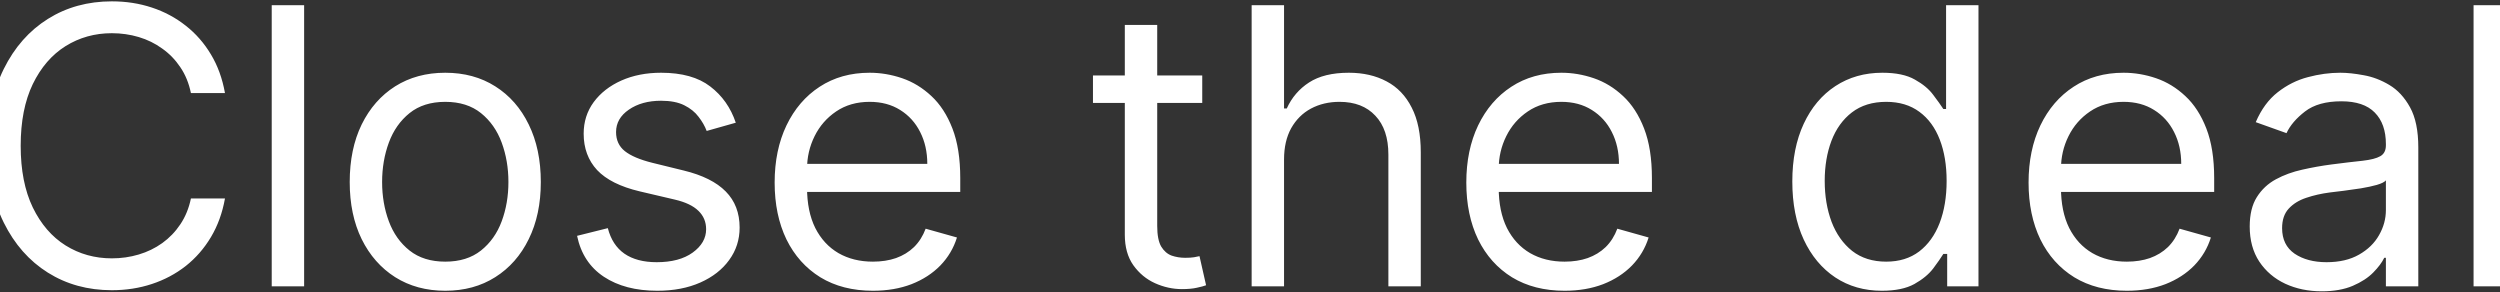 <svg width="1746" height="204" viewBox="0 0 1746 204" fill="none" xmlns="http://www.w3.org/2000/svg">
<rect x="0" y="0" width="1746" height="204" fill="#333333" stroke="none"/>
<path d="M157.116 64.992H133.338C131.931 58.153 129.471 52.144 125.955 46.967C122.503 41.789 118.284 37.443 113.299 33.927C108.377 30.347 102.912 27.663 96.903 25.873C90.894 24.083 84.63 23.188 78.111 23.188C66.221 23.188 55.451 26.192 45.799 32.201C36.211 38.209 28.572 47.062 22.883 58.76C17.258 70.457 14.446 84.808 14.446 101.81C14.446 118.813 17.258 133.163 22.883 144.861C28.572 156.558 36.211 165.411 45.799 171.42C55.451 177.428 66.221 180.433 78.111 180.433C84.63 180.433 90.894 179.538 96.903 177.748C102.912 175.958 108.377 173.305 113.299 169.79C118.284 166.21 122.503 161.832 125.955 156.654C129.471 151.413 131.931 145.404 133.338 138.629H157.116C155.326 148.664 152.066 157.645 147.336 165.571C142.606 173.497 136.726 180.241 129.694 185.802C122.663 191.299 114.769 195.486 106.012 198.362C97.319 201.239 88.018 202.677 78.111 202.677C61.363 202.677 46.47 198.586 33.43 190.404C20.39 182.222 10.131 170.589 2.652 155.504C-4.826 140.418 -8.566 122.521 -8.566 101.81C-8.566 81.1 -4.826 63.202 2.652 48.117C10.131 33.032 20.39 21.398 33.43 13.217C46.47 5.035 61.363 0.944 78.111 0.944C88.018 0.944 97.319 2.382 106.012 5.259C114.769 8.135 122.663 12.354 129.694 17.915C136.726 23.412 142.606 30.124 147.336 38.05C152.066 45.912 155.326 54.893 157.116 64.992ZM212.4 3.629V199.992H189.772V3.629H212.4ZM310.974 203.06C297.678 203.06 286.013 199.896 275.977 193.568C266.006 187.24 258.208 178.387 252.583 167.009C247.022 155.631 244.241 142.336 244.241 127.123C244.241 111.782 247.022 98.391 252.583 86.949C258.208 75.507 266.006 66.622 275.977 60.294C286.013 53.966 297.678 50.802 310.974 50.802C324.269 50.802 335.903 53.966 345.875 60.294C355.91 66.622 363.708 75.507 369.269 86.949C374.894 98.391 377.707 111.782 377.707 127.123C377.707 142.336 374.894 155.631 369.269 167.009C363.708 178.387 355.91 187.24 345.875 193.568C335.903 199.896 324.269 203.06 310.974 203.06ZM310.974 182.734C321.073 182.734 329.383 180.145 335.903 174.967C342.423 169.79 347.249 162.982 350.381 154.545C353.513 146.107 355.079 136.967 355.079 127.123C355.079 117.279 353.513 108.107 350.381 99.605C347.249 91.104 342.423 84.232 335.903 78.991C329.383 73.749 321.073 71.129 310.974 71.129C300.875 71.129 292.565 73.749 286.045 78.991C279.525 84.232 274.699 91.104 271.567 99.605C268.435 108.107 266.869 117.279 266.869 127.123C266.869 136.967 268.435 146.107 271.567 154.545C274.699 162.982 279.525 169.79 286.045 174.967C292.565 180.145 300.875 182.734 310.974 182.734ZM513.866 85.702L493.539 91.455C492.261 88.067 490.375 84.776 487.882 81.579C485.453 78.32 482.13 75.635 477.911 73.526C473.692 71.416 468.291 70.362 461.707 70.362C452.694 70.362 445.184 72.439 439.175 76.594C433.23 80.685 430.258 85.894 430.258 92.222C430.258 97.847 432.304 102.29 436.394 105.55C440.485 108.81 446.877 111.526 455.571 113.7L477.431 119.069C490.599 122.265 500.411 127.155 506.867 133.739C513.323 140.259 516.551 148.664 516.551 158.955C516.551 167.393 514.122 174.935 509.264 181.583C504.47 188.231 497.758 193.472 489.129 197.308C480.5 201.143 470.464 203.06 459.022 203.06C444.001 203.06 431.569 199.8 421.725 193.281C411.881 186.761 405.649 177.237 403.028 164.708L424.505 159.339C426.551 167.265 430.418 173.21 436.107 177.173C441.86 181.136 449.37 183.117 458.639 183.117C469.186 183.117 477.559 180.88 483.76 176.406C490.024 171.867 493.156 166.434 493.156 160.106C493.156 154.992 491.366 150.71 487.787 147.258C484.207 143.742 478.71 141.121 471.295 139.396L446.75 133.643C433.262 130.447 423.355 125.493 417.027 118.781C410.762 112.006 407.63 103.536 407.63 93.373C407.63 85.063 409.963 77.712 414.63 71.32C419.36 64.928 425.784 59.91 433.902 56.267C442.083 52.624 451.352 50.802 461.707 50.802C476.281 50.802 487.723 53.998 496.032 60.39C504.406 66.782 510.35 75.219 513.866 85.702ZM609.66 203.06C595.469 203.06 583.228 199.928 572.937 193.664C562.71 187.336 554.816 178.515 549.255 167.201C543.758 155.823 541.009 142.592 541.009 127.506C541.009 112.421 543.758 99.126 549.255 87.62C554.816 76.05 562.55 67.038 572.458 60.582C582.429 54.062 594.063 50.802 607.358 50.802C615.029 50.802 622.603 52.08 630.082 54.637C637.561 57.194 644.368 61.349 650.505 67.102C656.641 72.79 661.531 80.333 665.174 89.729C668.818 99.126 670.64 110.695 670.64 124.438V134.026H557.117V114.467H647.628C647.628 106.157 645.966 98.742 642.642 92.222C639.383 85.702 634.716 80.557 628.644 76.785C622.635 73.014 615.54 71.129 607.358 71.129C598.346 71.129 590.547 73.366 583.964 77.84C577.444 82.251 572.426 88.004 568.91 95.099C565.395 102.194 563.637 109.8 563.637 117.918V130.958C563.637 142.08 565.554 151.509 569.39 159.243C573.289 166.913 578.69 172.762 585.593 176.789C592.497 180.752 600.519 182.734 609.66 182.734C615.604 182.734 620.973 181.903 625.767 180.241C630.625 178.515 634.812 175.958 638.328 172.57C641.843 169.119 644.56 164.836 646.478 159.722L668.339 165.859C666.037 173.273 662.17 179.793 656.737 185.418C651.304 190.979 644.592 195.326 636.602 198.458C628.612 201.526 619.631 203.06 609.66 203.06ZM839.647 52.719V71.896H763.326V52.719H839.647ZM785.57 17.435H808.198V157.805C808.198 164.197 809.125 168.991 810.978 172.187C812.896 175.319 815.325 177.428 818.265 178.515C821.269 179.538 824.434 180.049 827.757 180.049C830.25 180.049 832.296 179.921 833.894 179.665C835.492 179.346 836.77 179.09 837.729 178.898L842.331 199.225C840.797 199.8 838.656 200.376 835.907 200.951C833.159 201.59 829.675 201.91 825.456 201.91C819.064 201.91 812.8 200.536 806.664 197.787C800.591 195.038 795.541 190.852 791.514 185.227C787.551 179.602 785.57 172.506 785.57 163.941V17.435ZM896.776 111.398V199.992H874.148V3.629H896.776V75.731H898.694C902.145 68.124 907.323 62.084 914.226 57.609C921.194 53.071 930.462 50.802 942.032 50.802C952.067 50.802 960.856 52.815 968.399 56.842C975.942 60.805 981.79 66.91 985.945 75.156C990.164 83.337 992.273 93.756 992.273 106.413V199.992H969.645V107.947C969.645 96.249 966.609 87.204 960.537 80.812C954.528 74.356 946.187 71.129 935.512 71.129C928.097 71.129 921.449 72.695 915.569 75.827C909.752 78.959 905.15 83.529 901.762 89.538C898.438 95.546 896.776 102.833 896.776 111.398ZM1092.72 203.06C1078.53 203.06 1066.29 199.928 1055.99 193.664C1045.77 187.336 1037.87 178.515 1032.31 167.201C1026.81 155.823 1024.07 142.592 1024.07 127.506C1024.07 112.421 1026.81 99.126 1032.31 87.62C1037.87 76.05 1045.61 67.038 1055.52 60.582C1065.49 54.062 1077.12 50.802 1090.42 50.802C1098.09 50.802 1105.66 52.08 1113.14 54.637C1120.62 57.194 1127.43 61.349 1133.56 67.102C1139.7 72.79 1144.59 80.333 1148.23 89.729C1151.88 99.126 1153.7 110.695 1153.7 124.438V134.026H1040.17V114.467H1130.69C1130.69 106.157 1129.02 98.742 1125.7 92.222C1122.44 85.702 1117.77 80.557 1111.7 76.785C1105.69 73.014 1098.6 71.129 1090.42 71.129C1081.4 71.129 1073.6 73.366 1067.02 77.84C1060.5 82.251 1055.48 88.004 1051.97 95.099C1048.45 102.194 1046.69 109.8 1046.69 117.918V130.958C1046.69 142.08 1048.61 151.509 1052.45 159.243C1056.35 166.913 1061.75 172.762 1068.65 176.789C1075.55 180.752 1083.58 182.734 1092.72 182.734C1098.66 182.734 1104.03 181.903 1108.82 180.241C1113.68 178.515 1117.87 175.958 1121.39 172.57C1124.9 169.119 1127.62 164.836 1129.54 159.722L1151.4 165.859C1149.09 173.273 1145.23 179.793 1139.79 185.418C1134.36 190.979 1127.65 195.326 1119.66 198.458C1111.67 201.526 1102.69 203.06 1092.72 203.06ZM1314.27 203.06C1301.99 203.06 1291.16 199.96 1281.76 193.76C1272.37 187.496 1265.02 178.675 1259.71 167.297C1254.41 155.855 1251.75 142.336 1251.75 126.739C1251.75 111.271 1254.41 97.847 1259.71 86.469C1265.02 75.092 1272.4 66.303 1281.86 60.102C1291.32 53.902 1302.25 50.802 1314.65 50.802C1324.24 50.802 1331.81 52.4 1337.37 55.596C1343 58.728 1347.28 62.307 1350.22 66.335C1353.23 70.298 1355.56 73.558 1357.22 76.114H1359.14V3.629H1381.77V199.992H1359.91V177.364H1357.22C1355.56 180.049 1353.19 183.437 1350.13 187.528C1347.06 191.555 1342.68 195.166 1336.99 198.362C1331.3 201.494 1323.73 203.06 1314.27 203.06ZM1317.33 182.734C1326.41 182.734 1334.08 180.369 1340.35 175.638C1346.61 170.844 1351.37 164.229 1354.63 155.791C1357.89 147.29 1359.52 137.478 1359.52 126.356C1359.52 115.362 1357.92 105.741 1354.73 97.496C1351.53 89.186 1346.8 82.73 1340.54 78.128C1334.27 73.462 1326.54 71.129 1317.33 71.129C1307.75 71.129 1299.76 73.59 1293.36 78.511C1287.04 83.369 1282.27 89.985 1279.08 98.359C1275.95 106.668 1274.38 116.001 1274.38 126.356C1274.38 136.839 1275.98 146.363 1279.17 154.928C1282.43 163.43 1287.23 170.205 1293.56 175.255C1299.95 180.241 1307.87 182.734 1317.33 182.734ZM1485.4 203.06C1471.21 203.06 1458.97 199.928 1448.68 193.664C1438.45 187.336 1430.55 178.515 1424.99 167.201C1419.5 155.823 1416.75 142.592 1416.75 127.506C1416.75 112.421 1419.5 99.126 1424.99 87.62C1430.55 76.05 1438.29 67.038 1448.2 60.582C1458.17 54.062 1469.8 50.802 1483.1 50.802C1490.77 50.802 1498.34 52.08 1505.82 54.637C1513.3 57.194 1520.11 61.349 1526.24 67.102C1532.38 72.79 1537.27 80.333 1540.91 89.729C1544.56 99.126 1546.38 110.695 1546.38 124.438V134.026H1432.86V114.467H1523.37C1523.37 106.157 1521.71 98.742 1518.38 92.222C1515.12 85.702 1510.46 80.557 1504.38 76.785C1498.37 73.014 1491.28 71.129 1483.1 71.129C1474.08 71.129 1466.29 73.366 1459.7 77.84C1453.18 82.251 1448.16 88.004 1444.65 95.099C1441.13 102.194 1439.38 109.8 1439.38 117.918V130.958C1439.38 142.08 1441.29 151.509 1445.13 159.243C1449.03 166.913 1454.43 172.762 1461.33 176.789C1468.24 180.752 1476.26 182.734 1485.4 182.734C1491.34 182.734 1496.71 181.903 1501.51 180.241C1506.36 178.515 1510.55 175.958 1514.07 172.57C1517.58 169.119 1520.3 164.836 1522.22 159.722L1544.08 165.859C1541.78 173.273 1537.91 179.793 1532.48 185.418C1527.04 190.979 1520.33 195.326 1512.34 198.458C1504.35 201.526 1495.37 203.06 1485.4 203.06ZM1621.44 203.444C1612.11 203.444 1603.64 201.686 1596.03 198.17C1588.42 194.591 1582.38 189.445 1577.91 182.734C1573.43 175.958 1571.2 167.776 1571.2 158.188C1571.2 149.751 1572.86 142.911 1576.18 137.67C1579.51 132.364 1583.95 128.21 1589.51 125.205C1595.07 122.201 1601.21 119.964 1607.92 118.494C1614.69 116.96 1621.5 115.745 1628.34 114.85C1637.29 113.7 1644.54 112.837 1650.11 112.261C1655.73 111.622 1659.82 110.567 1662.38 109.097C1665 107.627 1666.31 105.07 1666.31 101.427V100.66C1666.31 91.2 1663.72 83.849 1658.54 78.607C1653.43 73.366 1645.66 70.745 1635.24 70.745C1624.44 70.745 1615.97 73.11 1609.84 77.84C1603.7 82.57 1599.38 87.62 1596.89 92.989L1575.41 85.319C1579.25 76.37 1584.36 69.403 1590.76 64.417C1597.21 59.367 1604.24 55.852 1611.85 53.87C1619.52 51.825 1627.06 50.802 1634.48 50.802C1639.21 50.802 1644.64 51.377 1650.78 52.528C1656.98 53.614 1662.95 55.883 1668.71 59.335C1674.52 62.787 1679.35 67.996 1683.18 74.964C1687.02 81.931 1688.94 91.263 1688.94 102.961V199.992H1666.31V180.049H1665.16C1663.62 183.245 1661.07 186.665 1657.49 190.308C1653.91 193.952 1649.15 197.052 1643.2 199.609C1637.26 202.165 1630 203.444 1621.44 203.444ZM1624.89 183.117C1633.84 183.117 1641.38 181.359 1647.52 177.844C1653.72 174.328 1658.38 169.79 1661.52 164.229C1664.71 158.668 1666.31 152.819 1666.31 146.683V125.972C1665.35 127.123 1663.24 128.178 1659.98 129.136C1656.79 130.031 1653.08 130.83 1648.86 131.533C1644.7 132.173 1640.65 132.748 1636.68 133.259C1632.78 133.707 1629.62 134.09 1627.19 134.41C1621.31 135.177 1615.81 136.423 1610.7 138.149C1605.65 139.811 1601.56 142.336 1598.43 145.724C1595.36 149.048 1593.82 153.586 1593.82 159.339C1593.82 167.201 1596.73 173.146 1602.55 177.173C1608.43 181.136 1615.88 183.117 1624.89 183.117ZM1750.17 3.629V199.992H1727.54V3.629H1750.17Z" fill="white"/>
</svg>
